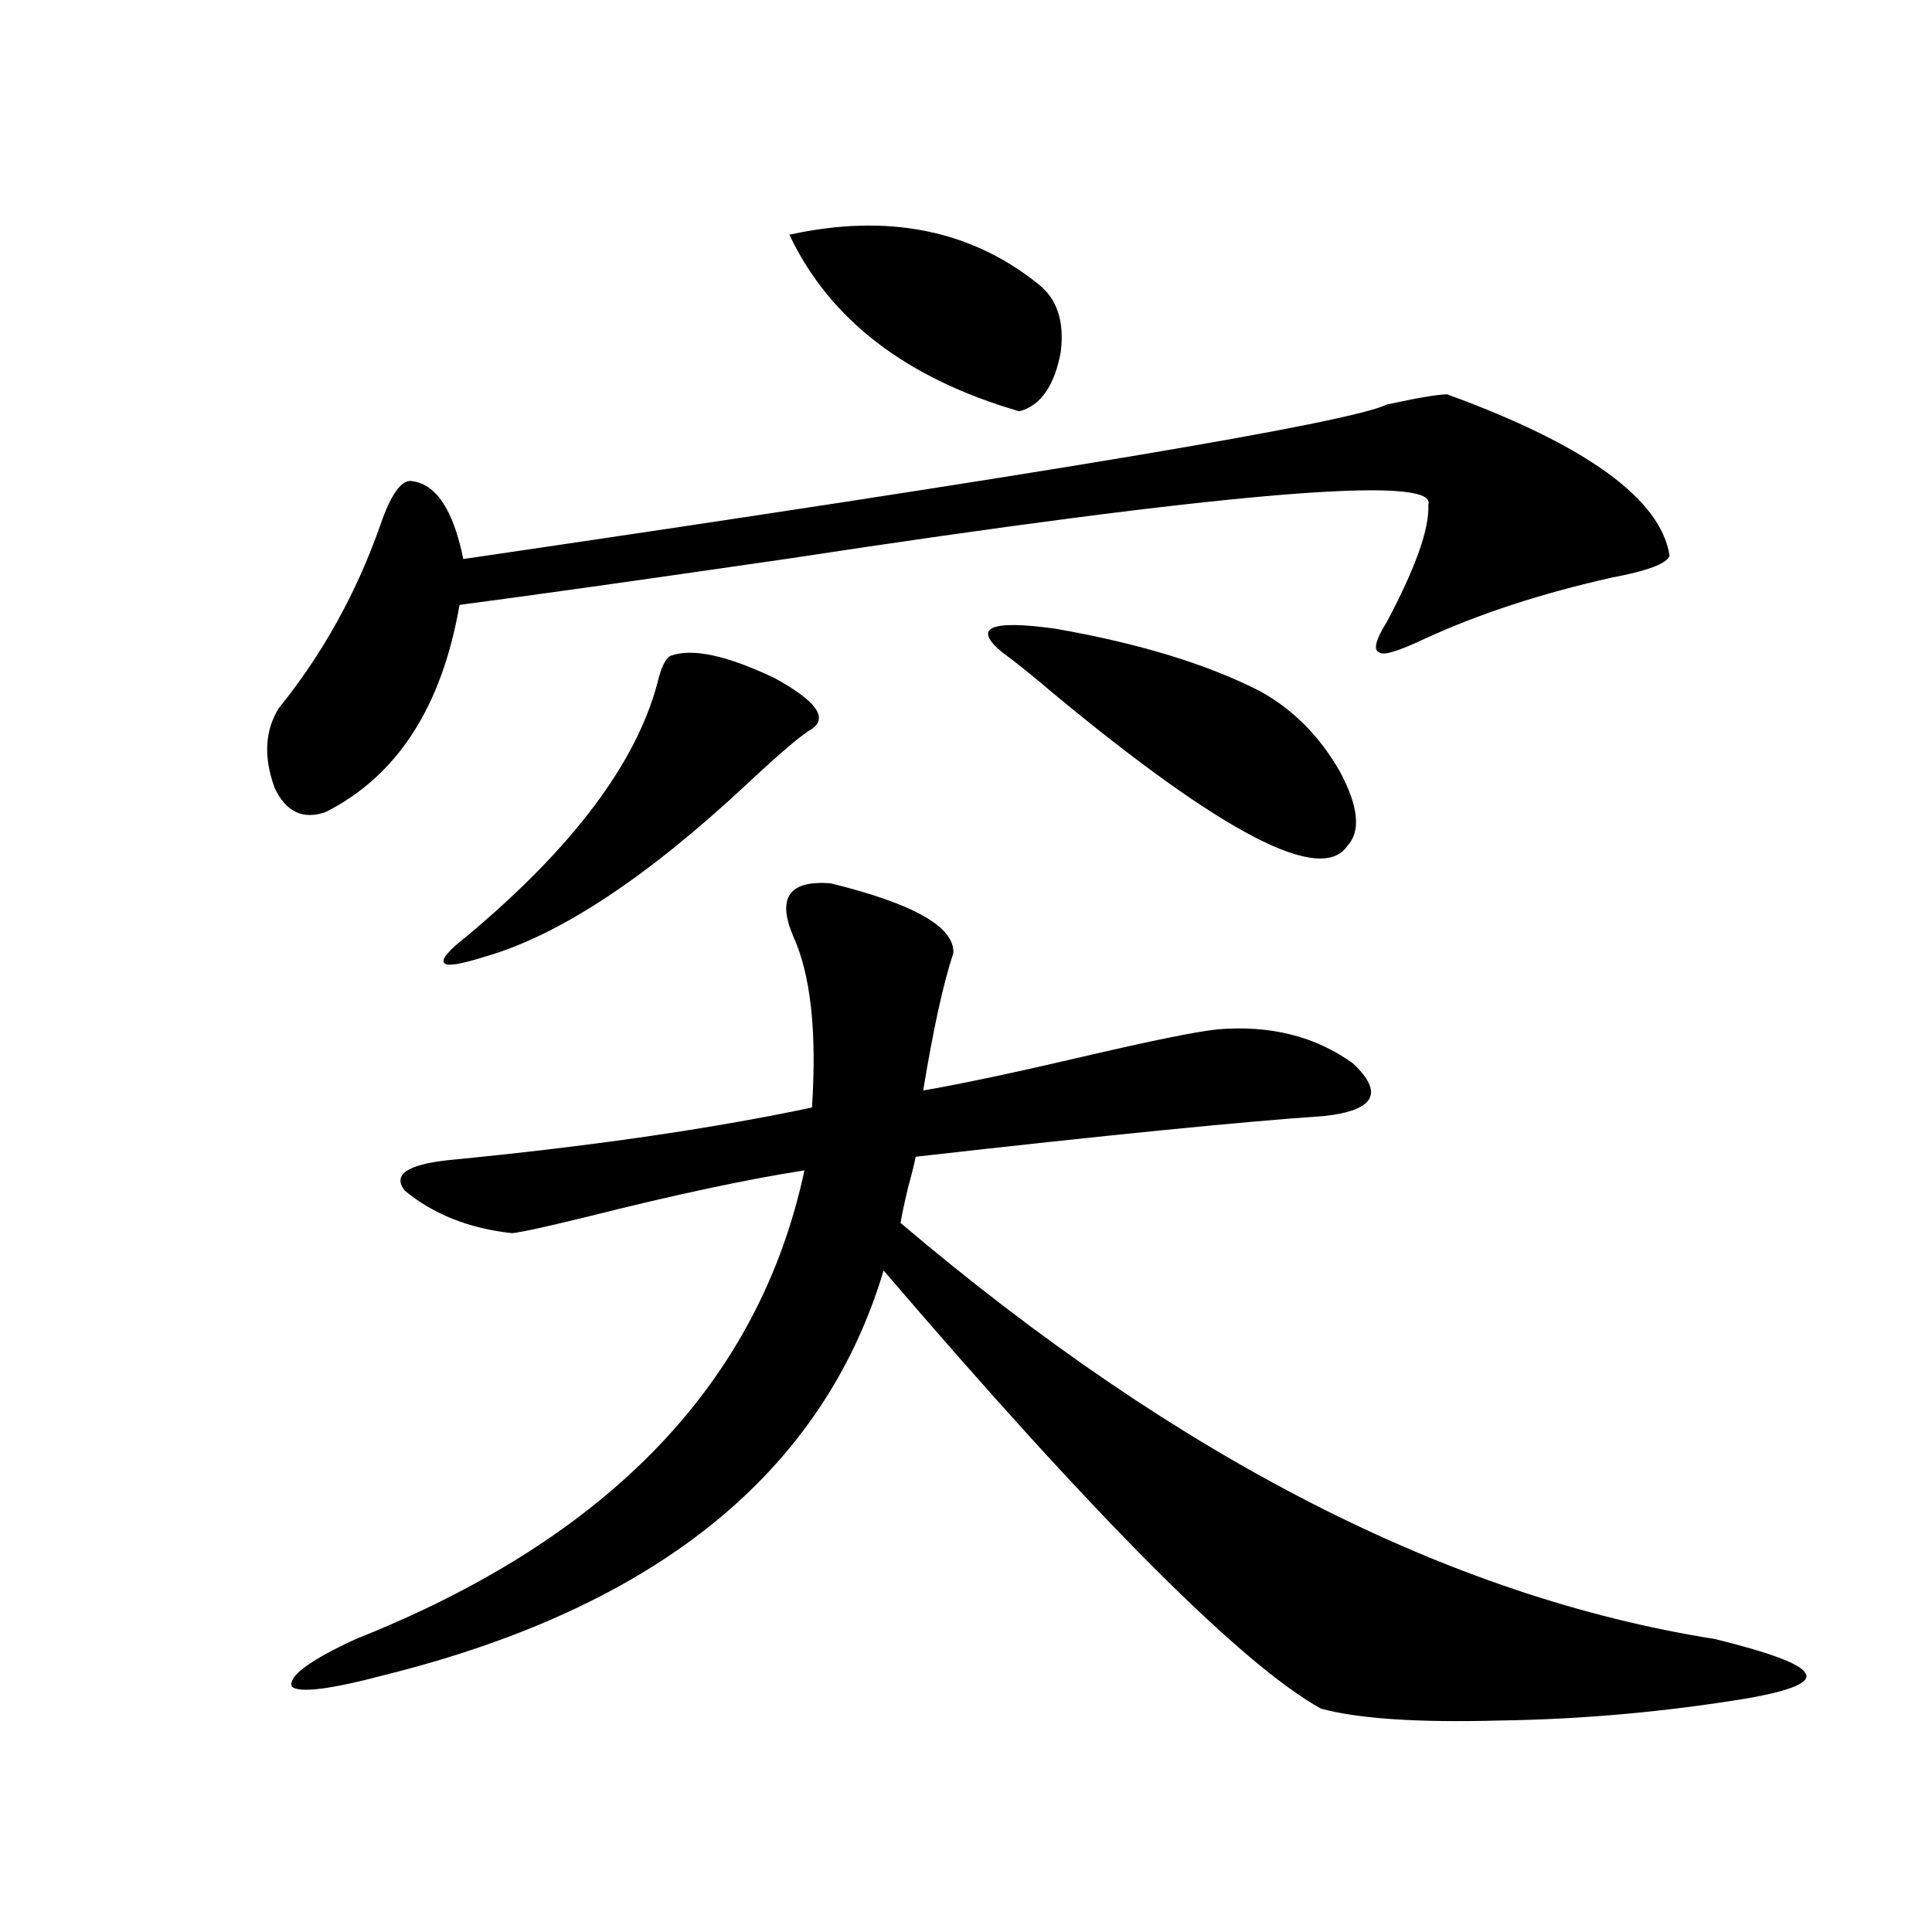 <?xml version="1.0" encoding="utf-8"?>
<!-- Generator: Adobe Illustrator 16.0.0, SVG Export Plug-In . SVG Version: 6.00 Build 0)  -->
<!DOCTYPE svg PUBLIC "-//W3C//DTD SVG 1.1//EN" "http://www.w3.org/Graphics/SVG/1.1/DTD/svg11.dtd">
<svg version="1.1" id="图层_1" xmlns="http://www.w3.org/2000/svg" xmlns:xlink="http://www.w3.org/1999/xlink" x="0px" y="0px"
	 width="1000px" height="1000px" viewBox="0 0 1000 1000" enable-background="new 0 0 1000 1000" xml:space="preserve">
<path d="M749.055,204.102c72.193,26.367,110.562,54.204,115.119,83.496c-1.311,4.106-11.387,7.91-30.243,11.426
	c-36.432,8.213-68.626,18.76-96.583,31.641c-13.658,6.455-21.463,8.789-23.414,7.031c-3.262-1.167-1.951-6.44,3.902-15.82
	c14.954-28.125,22.104-48.34,21.463-60.645c5.198-15.82-105.698-6.44-332.675,28.125c-76.751,11.138-133.015,19.048-168.776,23.73
	c-9.115,52.734-32.194,88.481-69.267,107.227c-11.707,4.106-20.487,0-26.341-12.305c-5.854-15.82-5.213-29.58,1.951-41.309
	c22.759-28.125,40.319-59.766,52.682-94.922c5.198-15.229,10.396-22.852,15.609-22.852c13.003,1.182,22.104,14.653,27.316,40.43
	c299.825-43.945,459.166-70.601,478.037-79.98C734.086,205.859,744.497,204.102,749.055,204.102z M493.451,493.262
	c-5.213,15.82-10.411,39.551-15.609,71.191c20.152-3.516,47.804-9.365,82.925-17.578c35.121-8.198,58.2-12.881,69.267-14.063
	c27.316-2.334,50.73,3.516,70.242,17.578c16.25,15.244,11.372,24.321-14.634,27.246c-42.926,2.939-113.503,9.971-211.702,21.094
	c-0.655,3.516-1.951,8.789-3.902,15.82c-1.951,8.213-3.262,14.365-3.902,18.457C609.866,754.888,750.351,826.67,887.588,848.34
	c28.612,7.031,44.222,12.882,46.828,17.578c3.247,4.684-6.829,9.078-30.243,13.184c-42.926,7.031-85.531,10.836-127.802,11.426
	c-42.285,1.168-73.169-0.879-92.681-6.152c-40.975-22.852-116.43-98.438-226.336-226.758
	c-31.219,104.302-117.07,174.023-257.555,209.18c-28.627,7.608-44.877,9.668-48.779,6.152c-1.951-5.273,9.101-13.485,33.17-24.609
	C315.56,796.196,392.966,715.337,416.38,605.762c-29.923,4.697-66.995,12.607-111.217,23.73
	c-21.463,5.273-34.801,8.213-39.999,8.789c-22.118-2.334-40.654-9.668-55.608-21.973c-6.509-8.198,0.976-13.472,22.438-15.82
	c72.834-7.031,135.606-16.108,188.288-27.246c2.592-39.248-0.655-68.843-9.756-88.77c-8.46-19.912-1.951-29.004,19.512-27.246
	C472.964,467.773,494.092,479.79,493.451,493.262z M347.113,339.453c11.052-4.092,28.933-0.288,53.657,11.426
	c21.463,11.729,27.957,20.518,19.512,26.367c-5.213,2.939-16.265,12.305-33.17,28.125c-52.041,48.643-97.238,78.525-135.606,89.648
	c-13.018,4.106-20.167,5.273-21.463,3.516c-1.951-1.758,1.951-6.44,11.707-14.063c54.633-45.703,87.468-89.346,98.534-130.957
	C342.235,345.317,344.507,340.635,347.113,339.453z M537.353,146.973c9.756,7.622,13.658,19.336,11.707,35.156
	c-3.262,17.578-10.411,27.837-21.463,30.762c-58.535-16.987-98.214-47.461-119.021-91.406
	C459.306,110.361,502.231,118.848,537.353,146.973z M652.472,357.91c16.905,9.38,30.563,23.154,40.975,41.309
	c9.756,18.169,11.052,31.064,3.902,38.672c-13.658,19.927-64.068-6.152-151.216-78.223c-11.707-9.956-20.822-17.275-27.316-21.973
	c-15.609-12.881-6.509-16.987,27.316-12.305C589.699,333.013,625.155,343.848,652.472,357.91z"/>
</svg>
